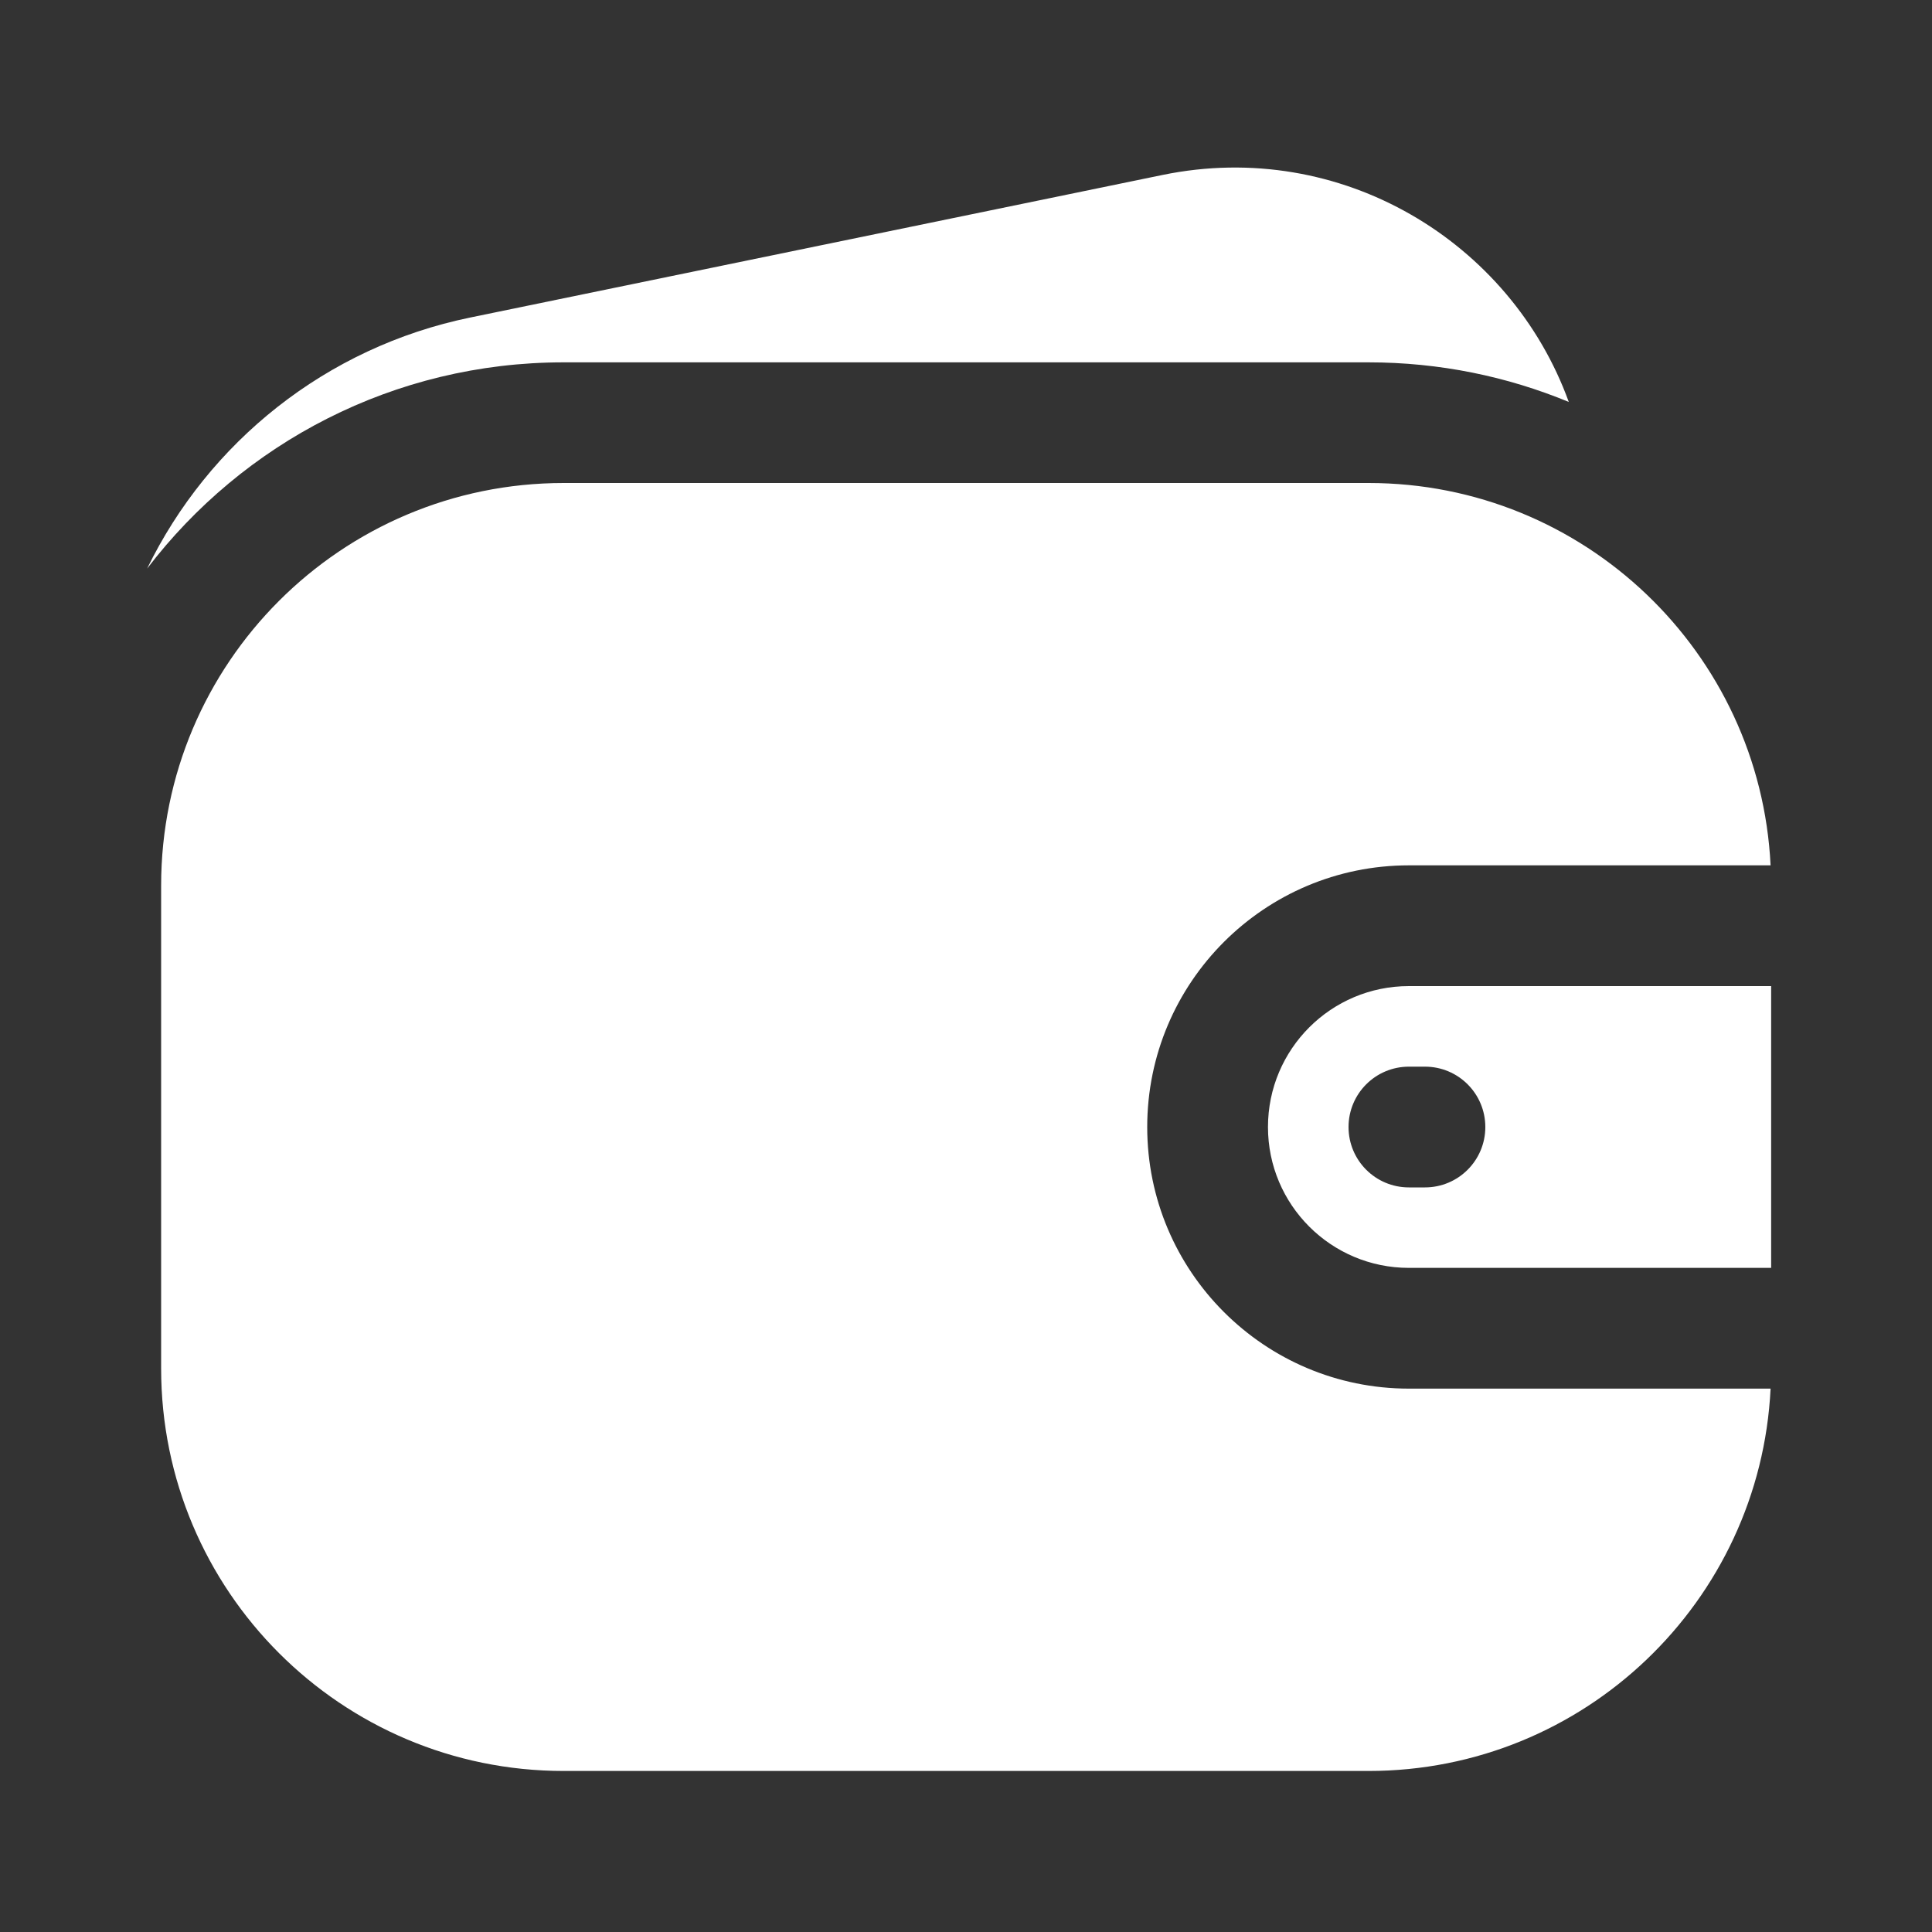 <svg width="20" height="20" viewBox="0 0 20 20" fill="none" xmlns="http://www.w3.org/2000/svg">
<rect x="0" y="0" width="20" height="20" fill="#333333" stroke="none"/>
<path fill-rule="evenodd" clip-rule="evenodd" d="M5.835 5C3.533 5 1.668 6.865 1.668 9.167V14.167C1.668 16.468 3.533 18.333 5.835 18.333H14.168C16.399 18.333 18.221 16.579 18.329 14.375H14.585C13.089 14.375 11.876 13.162 11.876 11.667C11.876 10.171 13.089 8.958 14.585 8.958H18.329C18.221 6.754 16.399 5 14.168 5H5.835ZM14.585 10.208H18.335V13.125H14.585C13.779 13.125 13.126 12.472 13.126 11.667C13.126 10.861 13.779 10.208 14.585 10.208ZM5.001 13.958C4.656 13.958 4.376 14.238 4.376 14.583C4.376 14.928 4.656 15.208 5.001 15.208H10.001C10.347 15.208 10.626 14.928 10.626 14.583C10.626 14.238 10.347 13.958 10.001 13.958H5.001ZM14.585 11.042C14.239 11.042 13.96 11.322 13.96 11.667C13.96 12.012 14.239 12.292 14.585 12.292H14.751C15.097 12.292 15.376 12.012 15.376 11.667C15.376 11.322 15.097 11.042 14.751 11.042H14.585Z" fill="white"/>
<path d="M16.24 4.161C15.639 2.502 13.884 1.431 12.035 1.811L4.868 3.287C3.371 3.595 2.158 4.582 1.523 5.886C2.513 4.588 4.076 3.751 5.834 3.751H14.167C14.902 3.751 15.602 3.897 16.24 4.161Z" fill="white"/>
<rect x="4.166" y="13.334" width="6.667" height="2.5" fill="white"/>
</svg>
